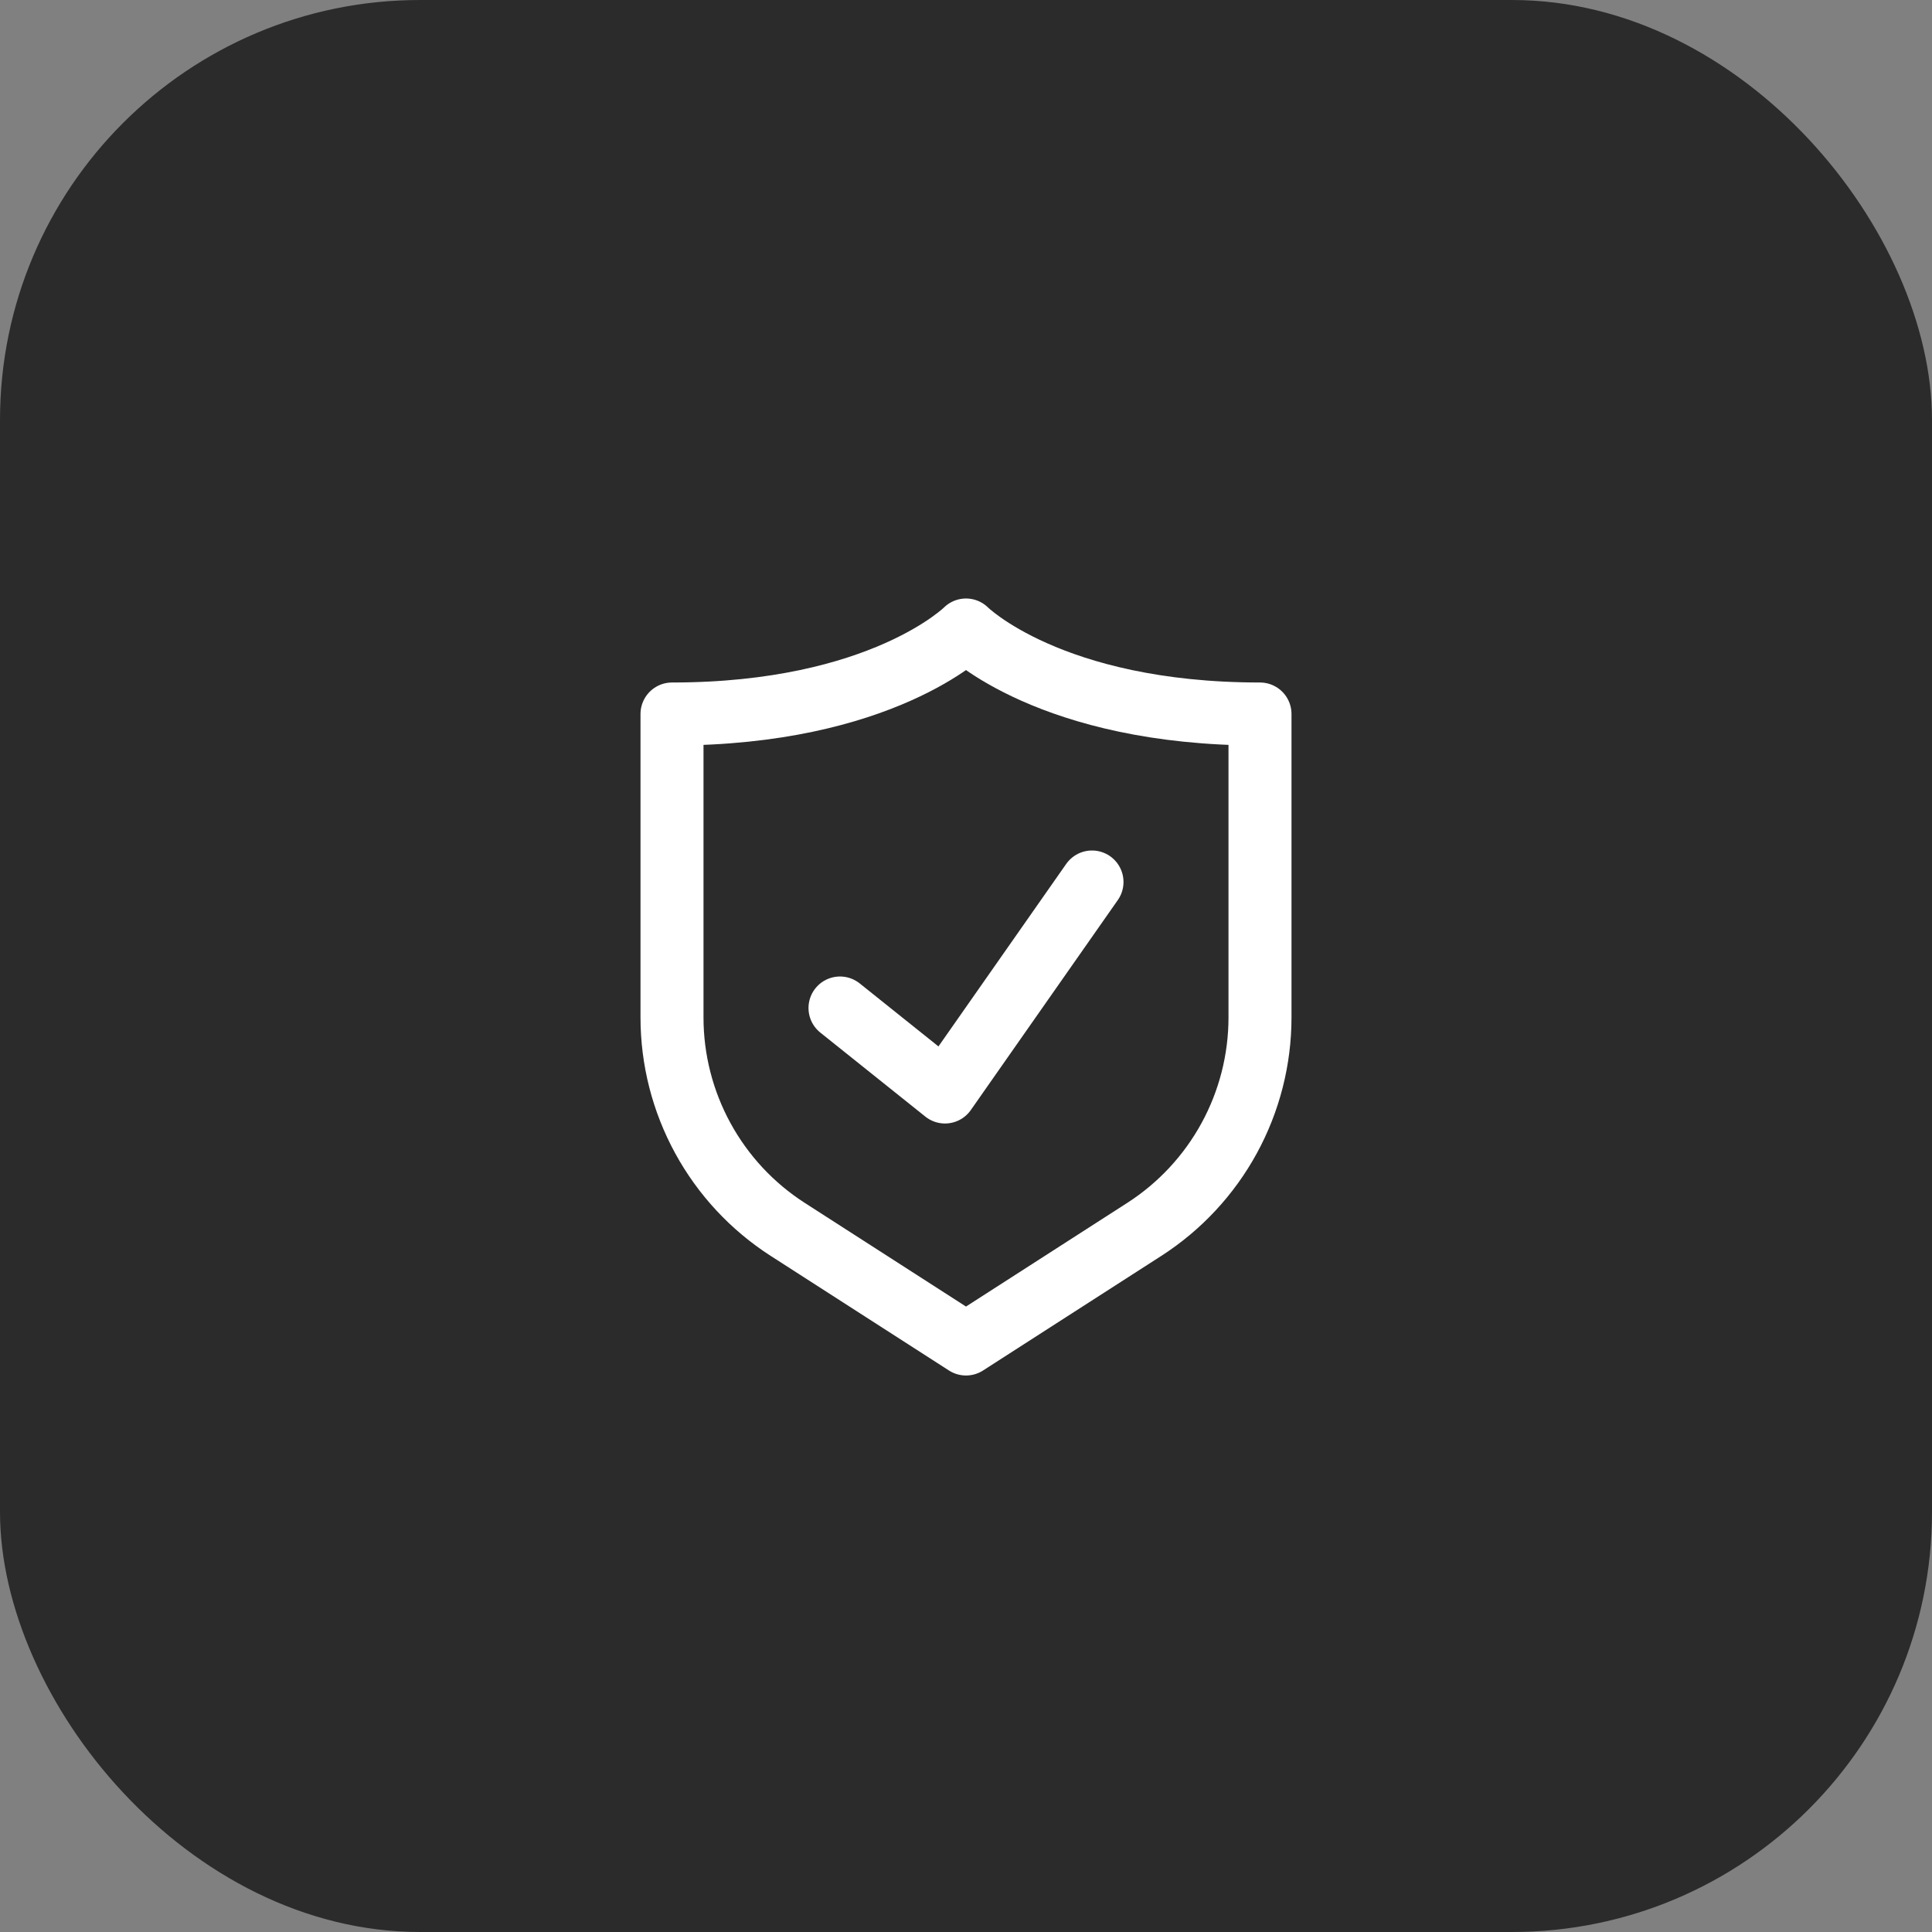<svg xmlns="http://www.w3.org/2000/svg" width="92" height="92" viewBox="0 0 92 92" fill="none"><rect x="0" y="0" width="92" height="92" fill="#808080" stroke="none"/><rect width="92" height="92" rx="20" fill="#2B2B2B"></rect><path d="M40 48L45 52L52 42M46 30C46 30 50 34 60 34V48.452C59.999 50.461 59.495 52.437 58.532 54.2C57.569 55.963 56.179 57.456 54.49 58.542L46 64L37.51 58.542C35.82 57.456 34.43 55.962 33.468 54.199C32.505 52.436 32 50.459 32 48.45V34C42 34 46 30 46 30Z" stroke="white" stroke-width="3" stroke-linecap="round" stroke-linejoin="round"></path></svg>